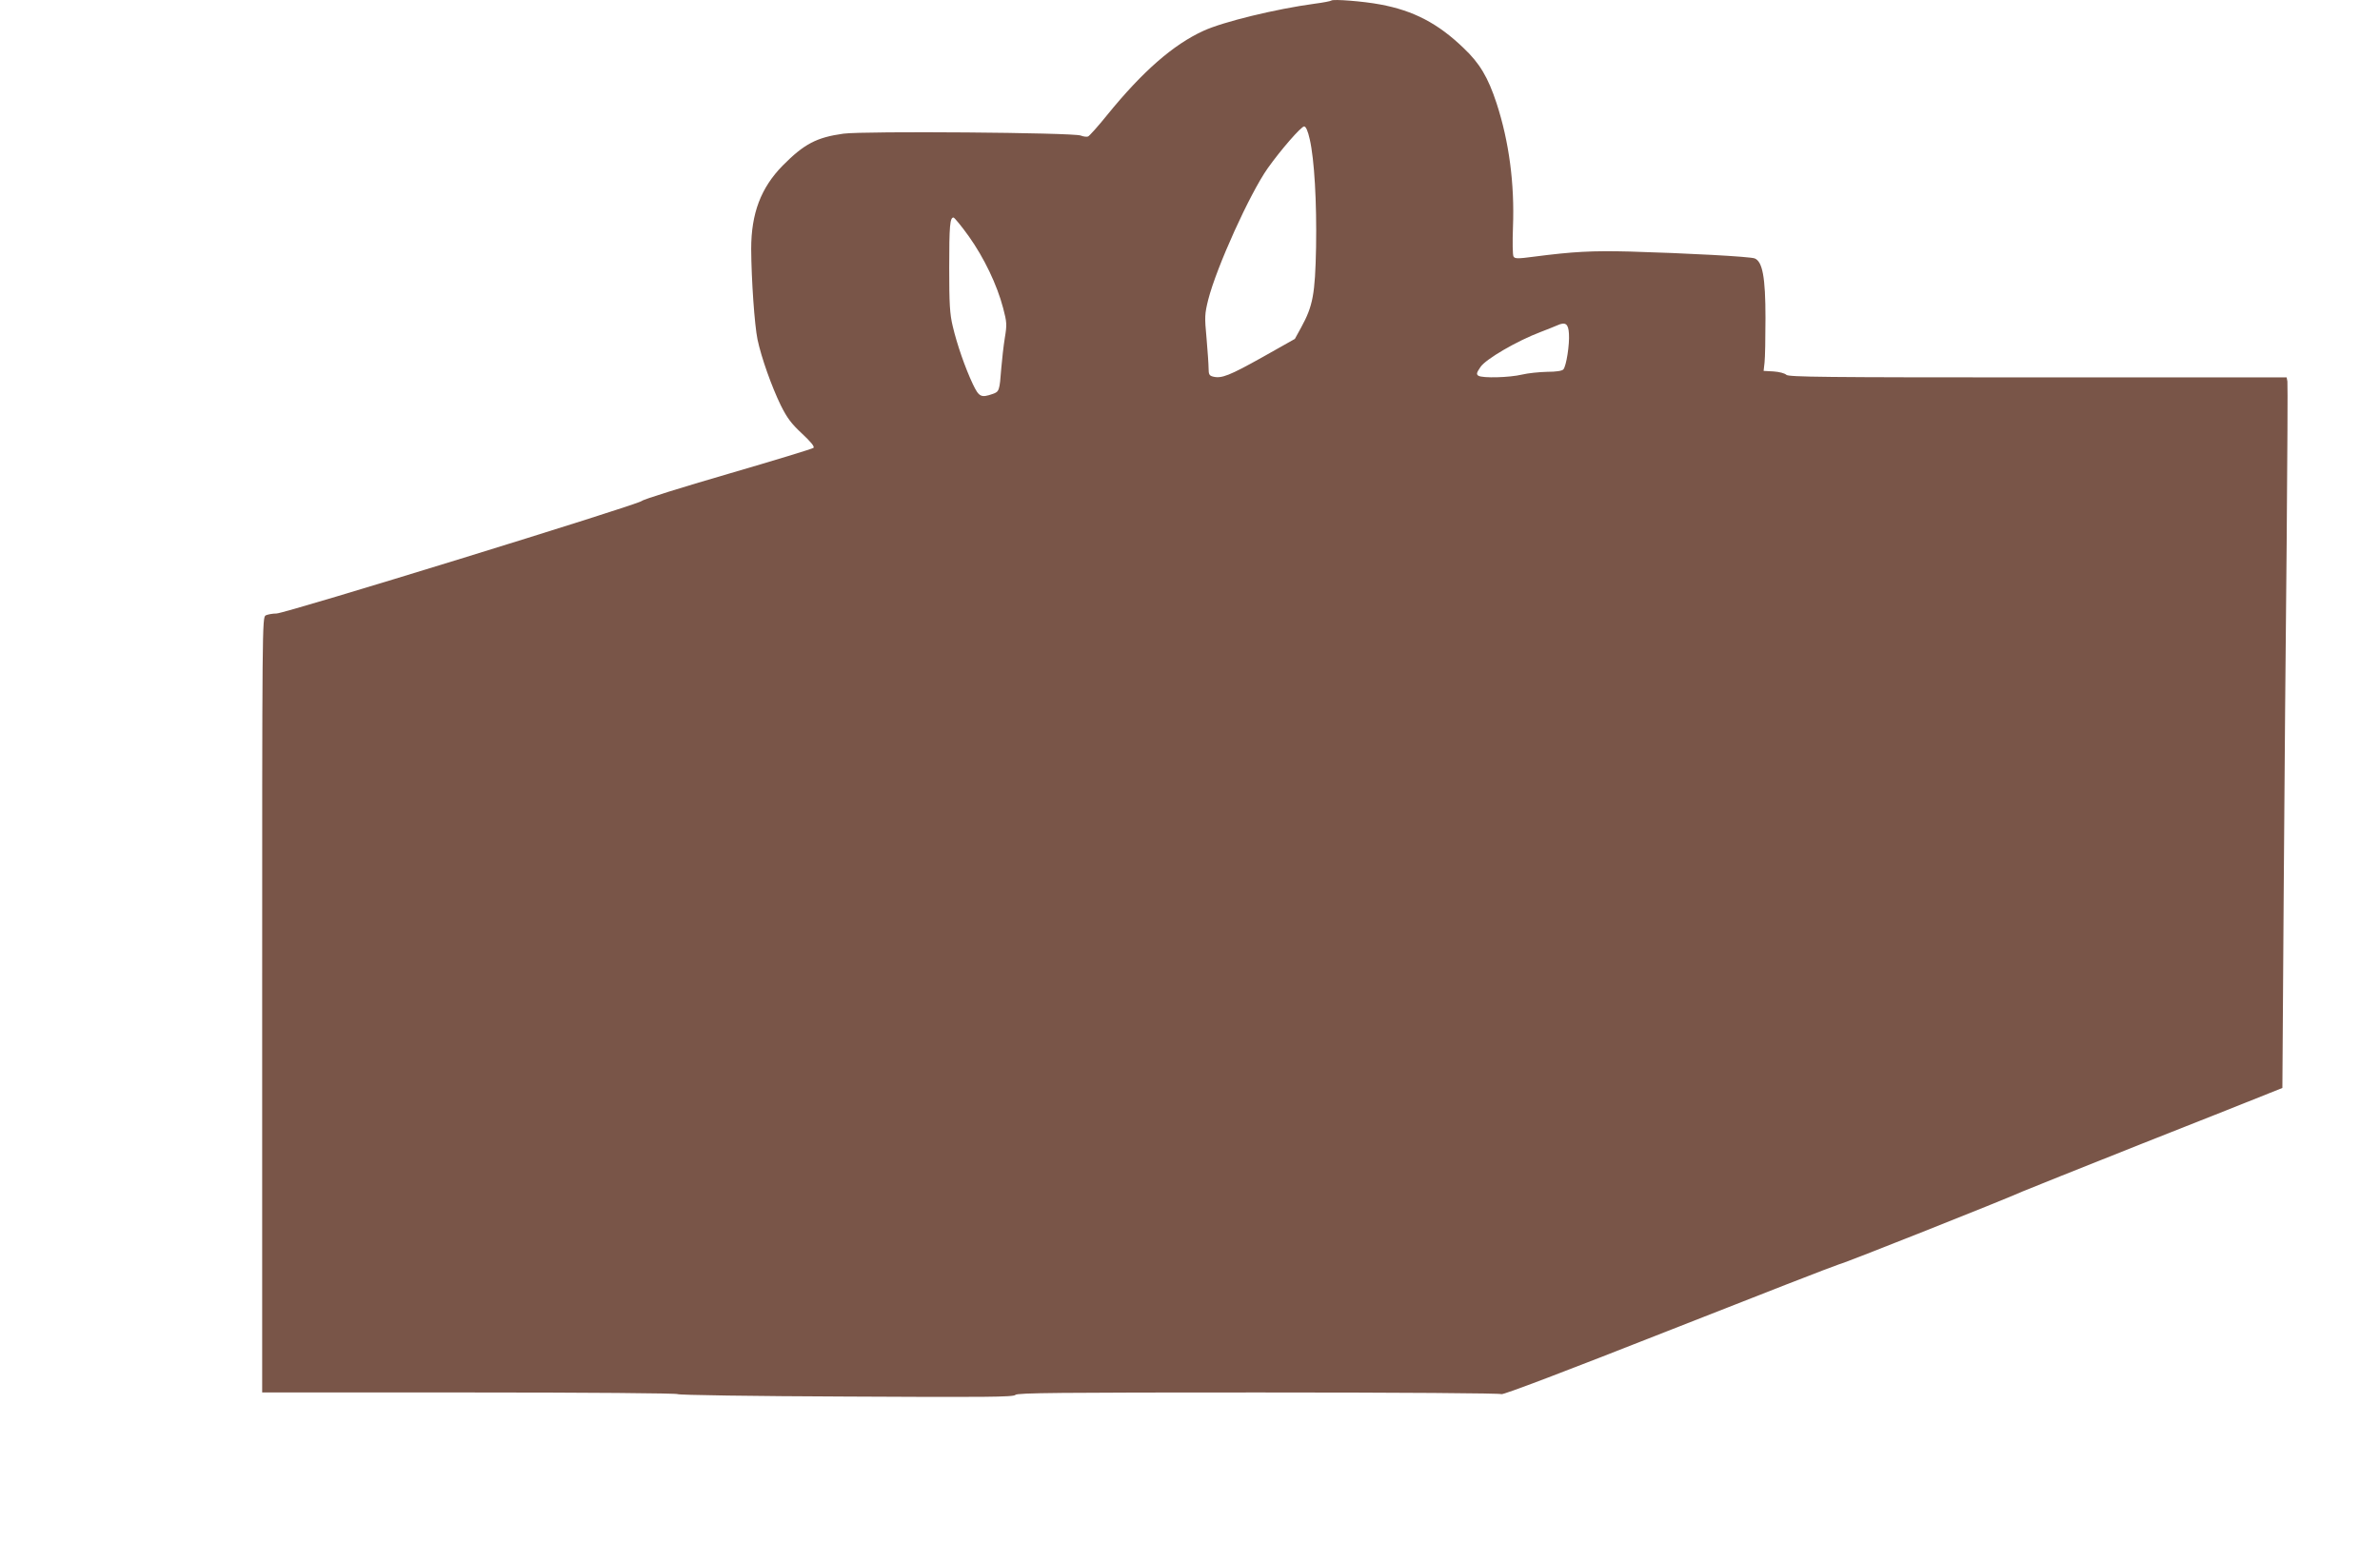 <?xml version="1.0" standalone="no"?>
<!DOCTYPE svg PUBLIC "-//W3C//DTD SVG 20010904//EN"
 "http://www.w3.org/TR/2001/REC-SVG-20010904/DTD/svg10.dtd">
<svg version="1.0" xmlns="http://www.w3.org/2000/svg"
 width="1280pt" height="840pt" viewBox="0 0 1280 840"
 preserveAspectRatio="xMidYMid meet">
<g transform="translate(0,840) scale(0.1,-0.1)"
fill="#795548" stroke="none">
<path d="M7160 8397 c-3 -3 -43 -11 -90 -17 -207 -28 -492 -97 -598 -146 -162
-74 -327 -218 -517 -452 -49 -61 -96 -113 -103 -116 -7 -3 -25 -1 -40 5 -42
16 -1164 25 -1276 10 -144 -20 -211 -55 -326 -171 -118 -120 -170 -258 -170
-449 1 -167 18 -409 34 -487 21 -99 76 -253 125 -354 34 -68 56 -98 114 -152
47 -44 69 -70 62 -77 -5 -5 -212 -68 -459 -140 -247 -72 -457 -137 -465 -146
-24 -21 -1917 -605 -1964 -605 -21 0 -47 -5 -58 -10 -19 -11 -19 -45 -19
-2095 l0 -2085 1113 0 c636 0 1117 -4 1122 -9 6 -5 405 -11 908 -13 743 -4
899 -3 908 9 10 11 235 13 1308 13 773 0 1301 -4 1306 -9 6 -6 352 126 895
340 487 192 901 353 920 358 32 7 890 348 987 392 23 10 313 126 645 258 332
131 637 252 678 269 l75 30 7 1038 c4 572 11 1422 16 1889 4 468 6 860 4 873
l-4 22 -1338 0 c-1153 0 -1341 2 -1353 14 -8 8 -38 16 -68 18 l-54 3 5 45 c3
25 5 133 5 240 0 219 -16 303 -58 320 -25 10 -363 28 -672 37 -203 5 -302 0
-518 -28 -83 -11 -100 -11 -107 1 -5 7 -6 79 -3 159 9 233 -21 459 -88 665
-46 140 -91 216 -178 298 -137 132 -269 201 -448 234 -89 17 -254 30 -263 21z
m-116 -746 c25 -109 38 -338 34 -581 -5 -253 -17 -316 -80 -431 l-34 -62 -174
-98 c-177 -99 -220 -116 -265 -105 -21 5 -25 12 -25 44 0 20 -5 93 -11 162
-11 116 -10 131 9 208 45 176 224 571 320 707 71 100 180 225 196 225 9 0 20
-24 30 -69z m-1833 -523 c81 -114 151 -259 184 -385 20 -76 21 -89 9 -161 -7
-43 -15 -116 -19 -163 -9 -120 -11 -126 -46 -138 -63 -22 -74 -16 -107 53 -41
87 -85 213 -108 311 -16 66 -19 121 -19 315 0 226 4 270 23 270 5 0 43 -46 83
-102z m3227 -523 c4 -57 -14 -174 -30 -192 -7 -8 -38 -13 -87 -13 -42 -1 -103
-7 -136 -15 -67 -16 -212 -20 -234 -6 -12 8 -10 16 12 48 29 42 195 139 322
187 39 15 79 31 90 36 44 20 60 9 63 -45z"/>
</g>
</svg>
